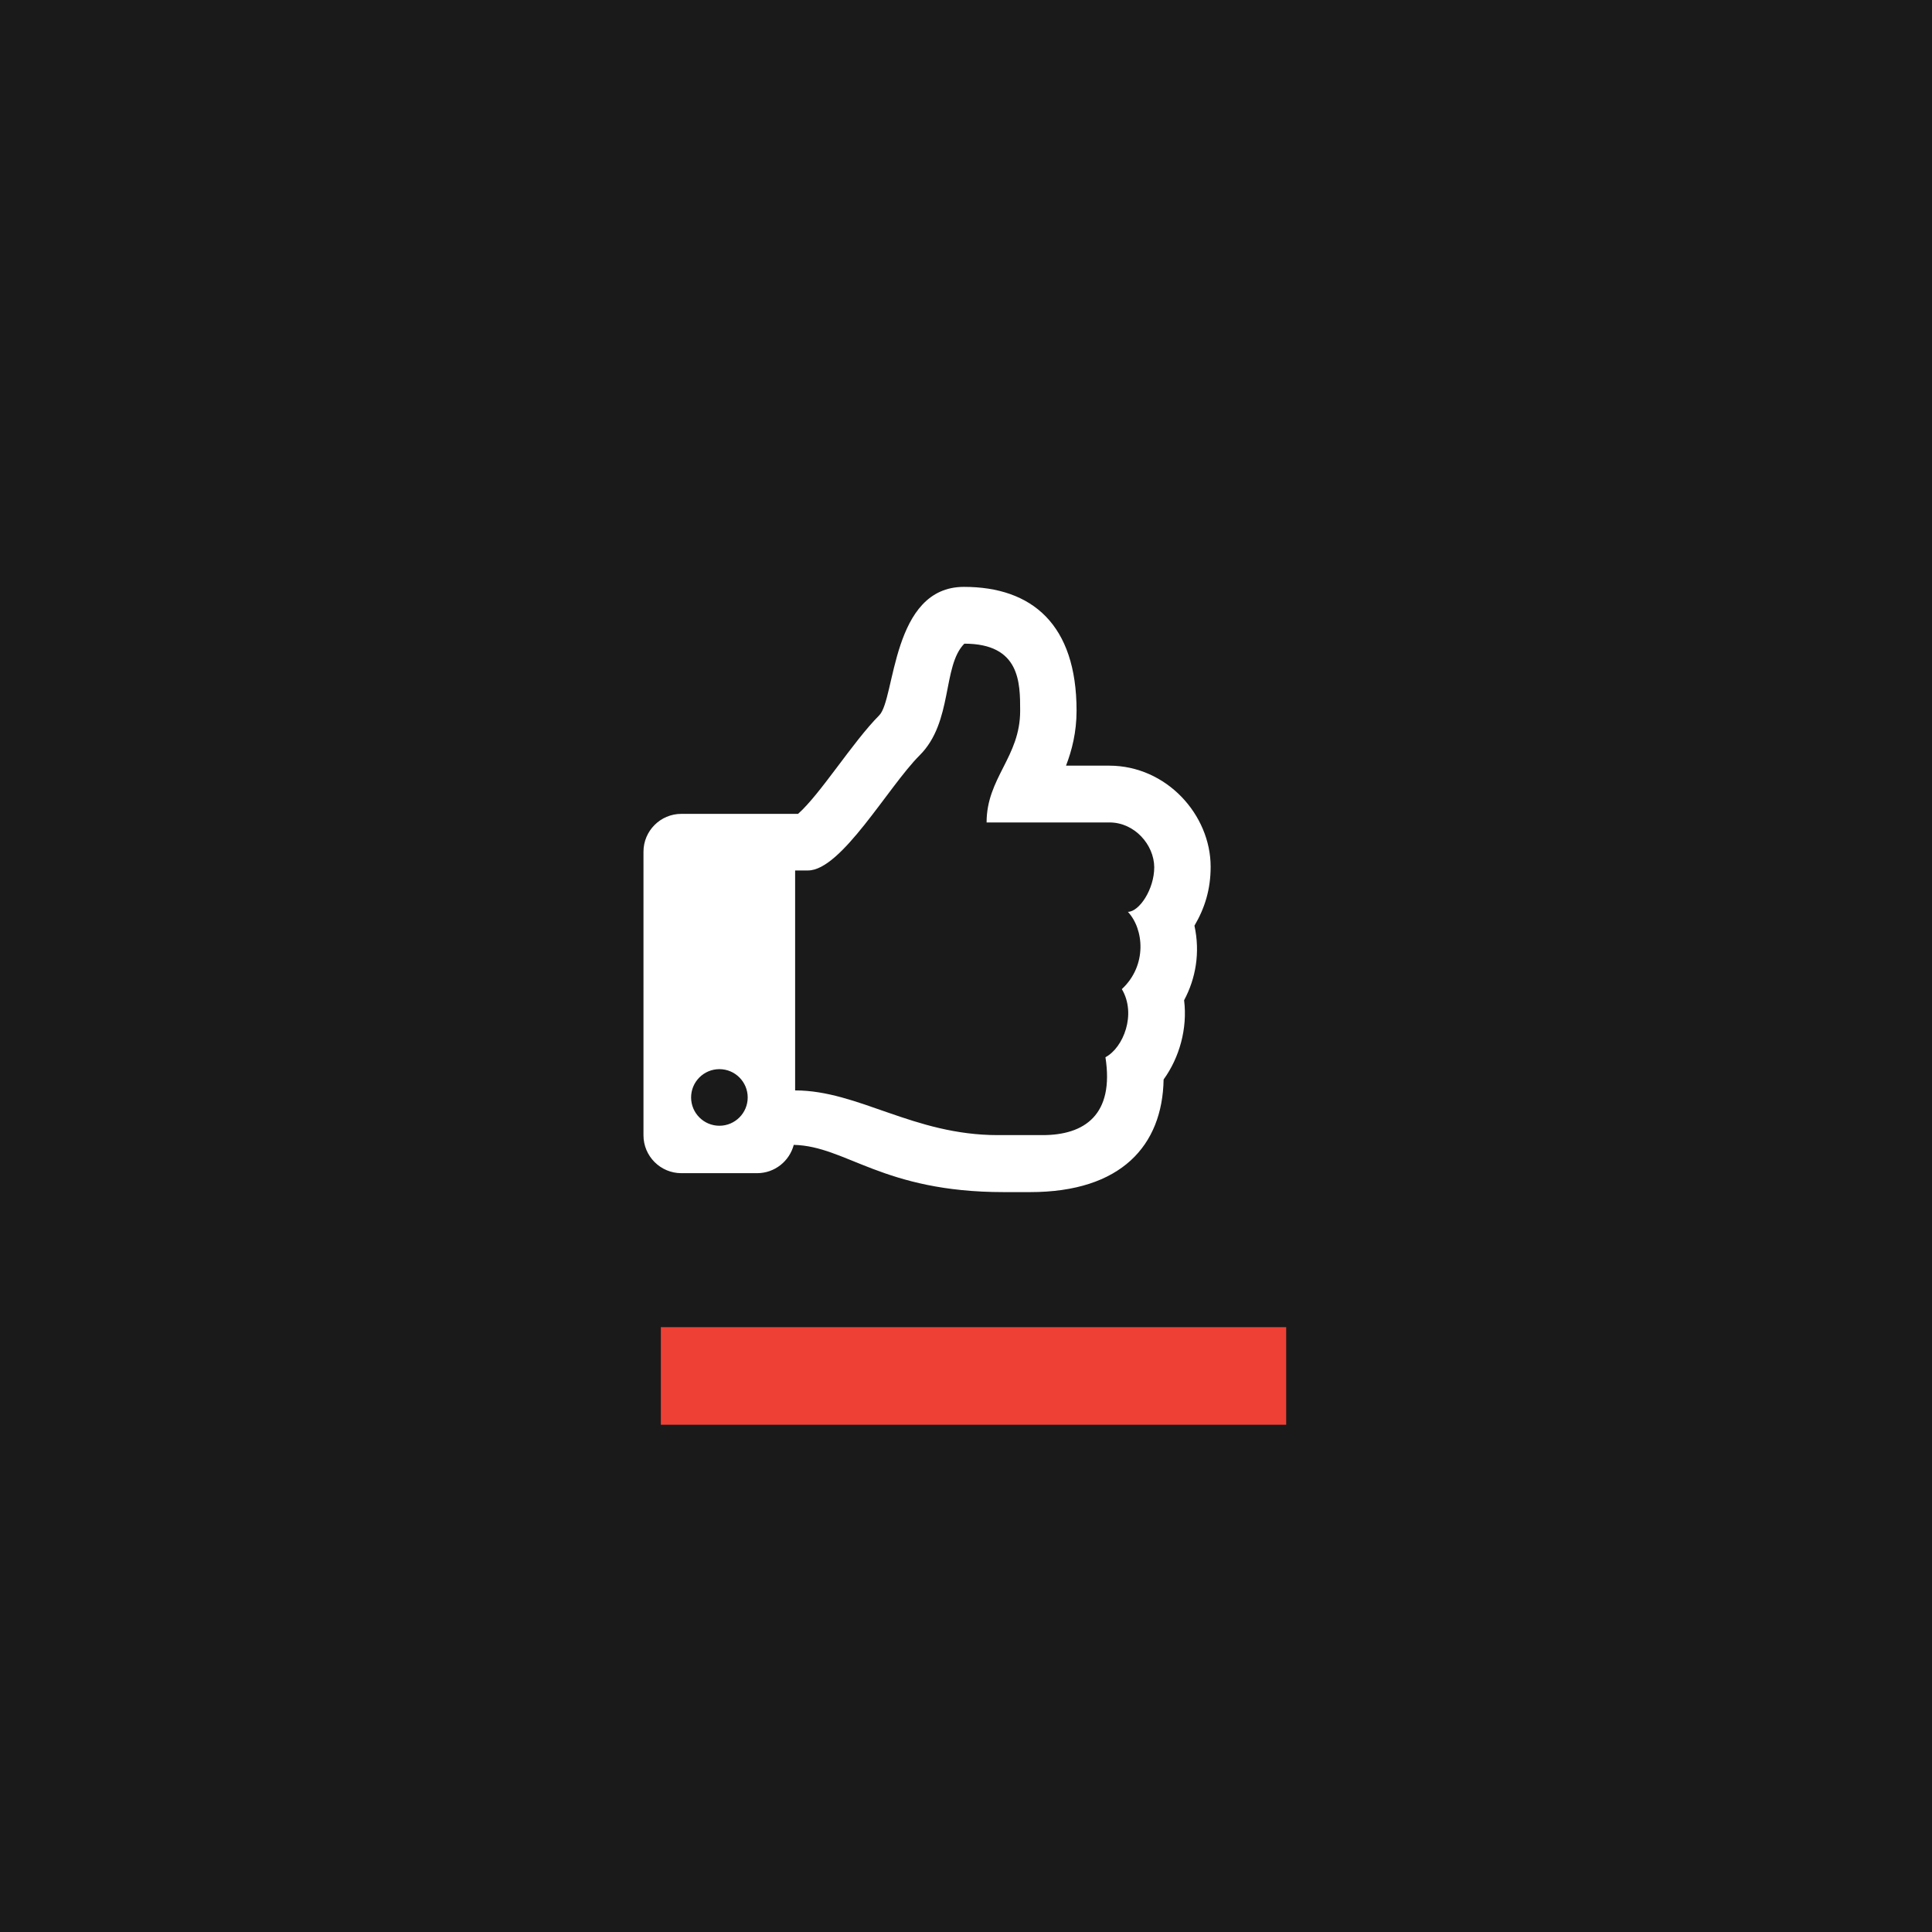 <?xml version="1.0" encoding="UTF-8"?>
<!-- Generator: Adobe Illustrator 27.2.0, SVG Export Plug-In . SVG Version: 6.00 Build 0)  -->
<svg xmlns="http://www.w3.org/2000/svg" xmlns:xlink="http://www.w3.org/1999/xlink" version="1.1" id="Layer_1" x="0px" y="0px" viewBox="0 0 98.99 98.99" style="enable-background:new 0 0 98.99 98.99;" xml:space="preserve">
<style type="text/css">
	.st0{fill:#1A1A1A;}
	.st1{fill:#FFFFFF;}
	.st2{fill:#EF4036;}
</style>
<g>
	<rect class="st0" width="98.99" height="98.99"></rect>
	<g>
		<path class="st1" d="M60.67,51.25c0.18,1.45-0.24,2.94-1.05,4.06c-0.06,3.38-2.17,5.77-6.84,5.77c-0.42,0-0.91,0-1.35,0    c-6.22,0-8.07-2.36-10.76-2.42c-0.22,0.83-0.97,1.45-1.88,1.45h-3.88c-1.07,0-1.94-0.87-1.94-1.94V43.64    c0-1.07,0.87-1.94,1.94-1.94h5.98c1.16-1.03,2.79-3.67,4.16-5.05c0.83-0.83,0.62-6.58,4.34-6.58c3.49,0,5.77,1.93,5.77,6.34    c0,1.11-0.24,2.04-0.54,2.82h2.21c2.94,0,5.2,2.52,5.2,5.18c0,1.16-0.3,2.12-0.83,3.02C61.5,48.8,61.27,50.13,60.67,51.25z     M36.86,54.78c-0.8,0-1.45,0.65-1.45,1.45s0.65,1.45,1.45,1.45s1.45-0.65,1.45-1.45S37.66,54.78,36.86,54.78z M57.79,46.72    c0.57,0,1.35-1.14,1.35-2.29c-0.01-1.15-1.01-2.29-2.29-2.29h-6.3c0-2.29,1.72-3.35,1.72-5.72c0-1.44,0-3.44-2.86-3.44    c-1.14,1.15-0.57,4.01-2.29,5.72c-1.61,1.61-4.01,5.9-5.72,5.9h-0.66v11.27c3.25,0,6.05,2.29,10.39,2.29h2.29    c2.15,0,3.68-1.04,3.22-3.99c0.92-0.49,1.6-2.21,0.84-3.49C58.79,49.46,58.61,47.6,57.79,46.72z"></path>
	</g>
	<rect x="33.86" y="68" class="st2" width="32.04" height="5"></rect>
</g>
</svg>
